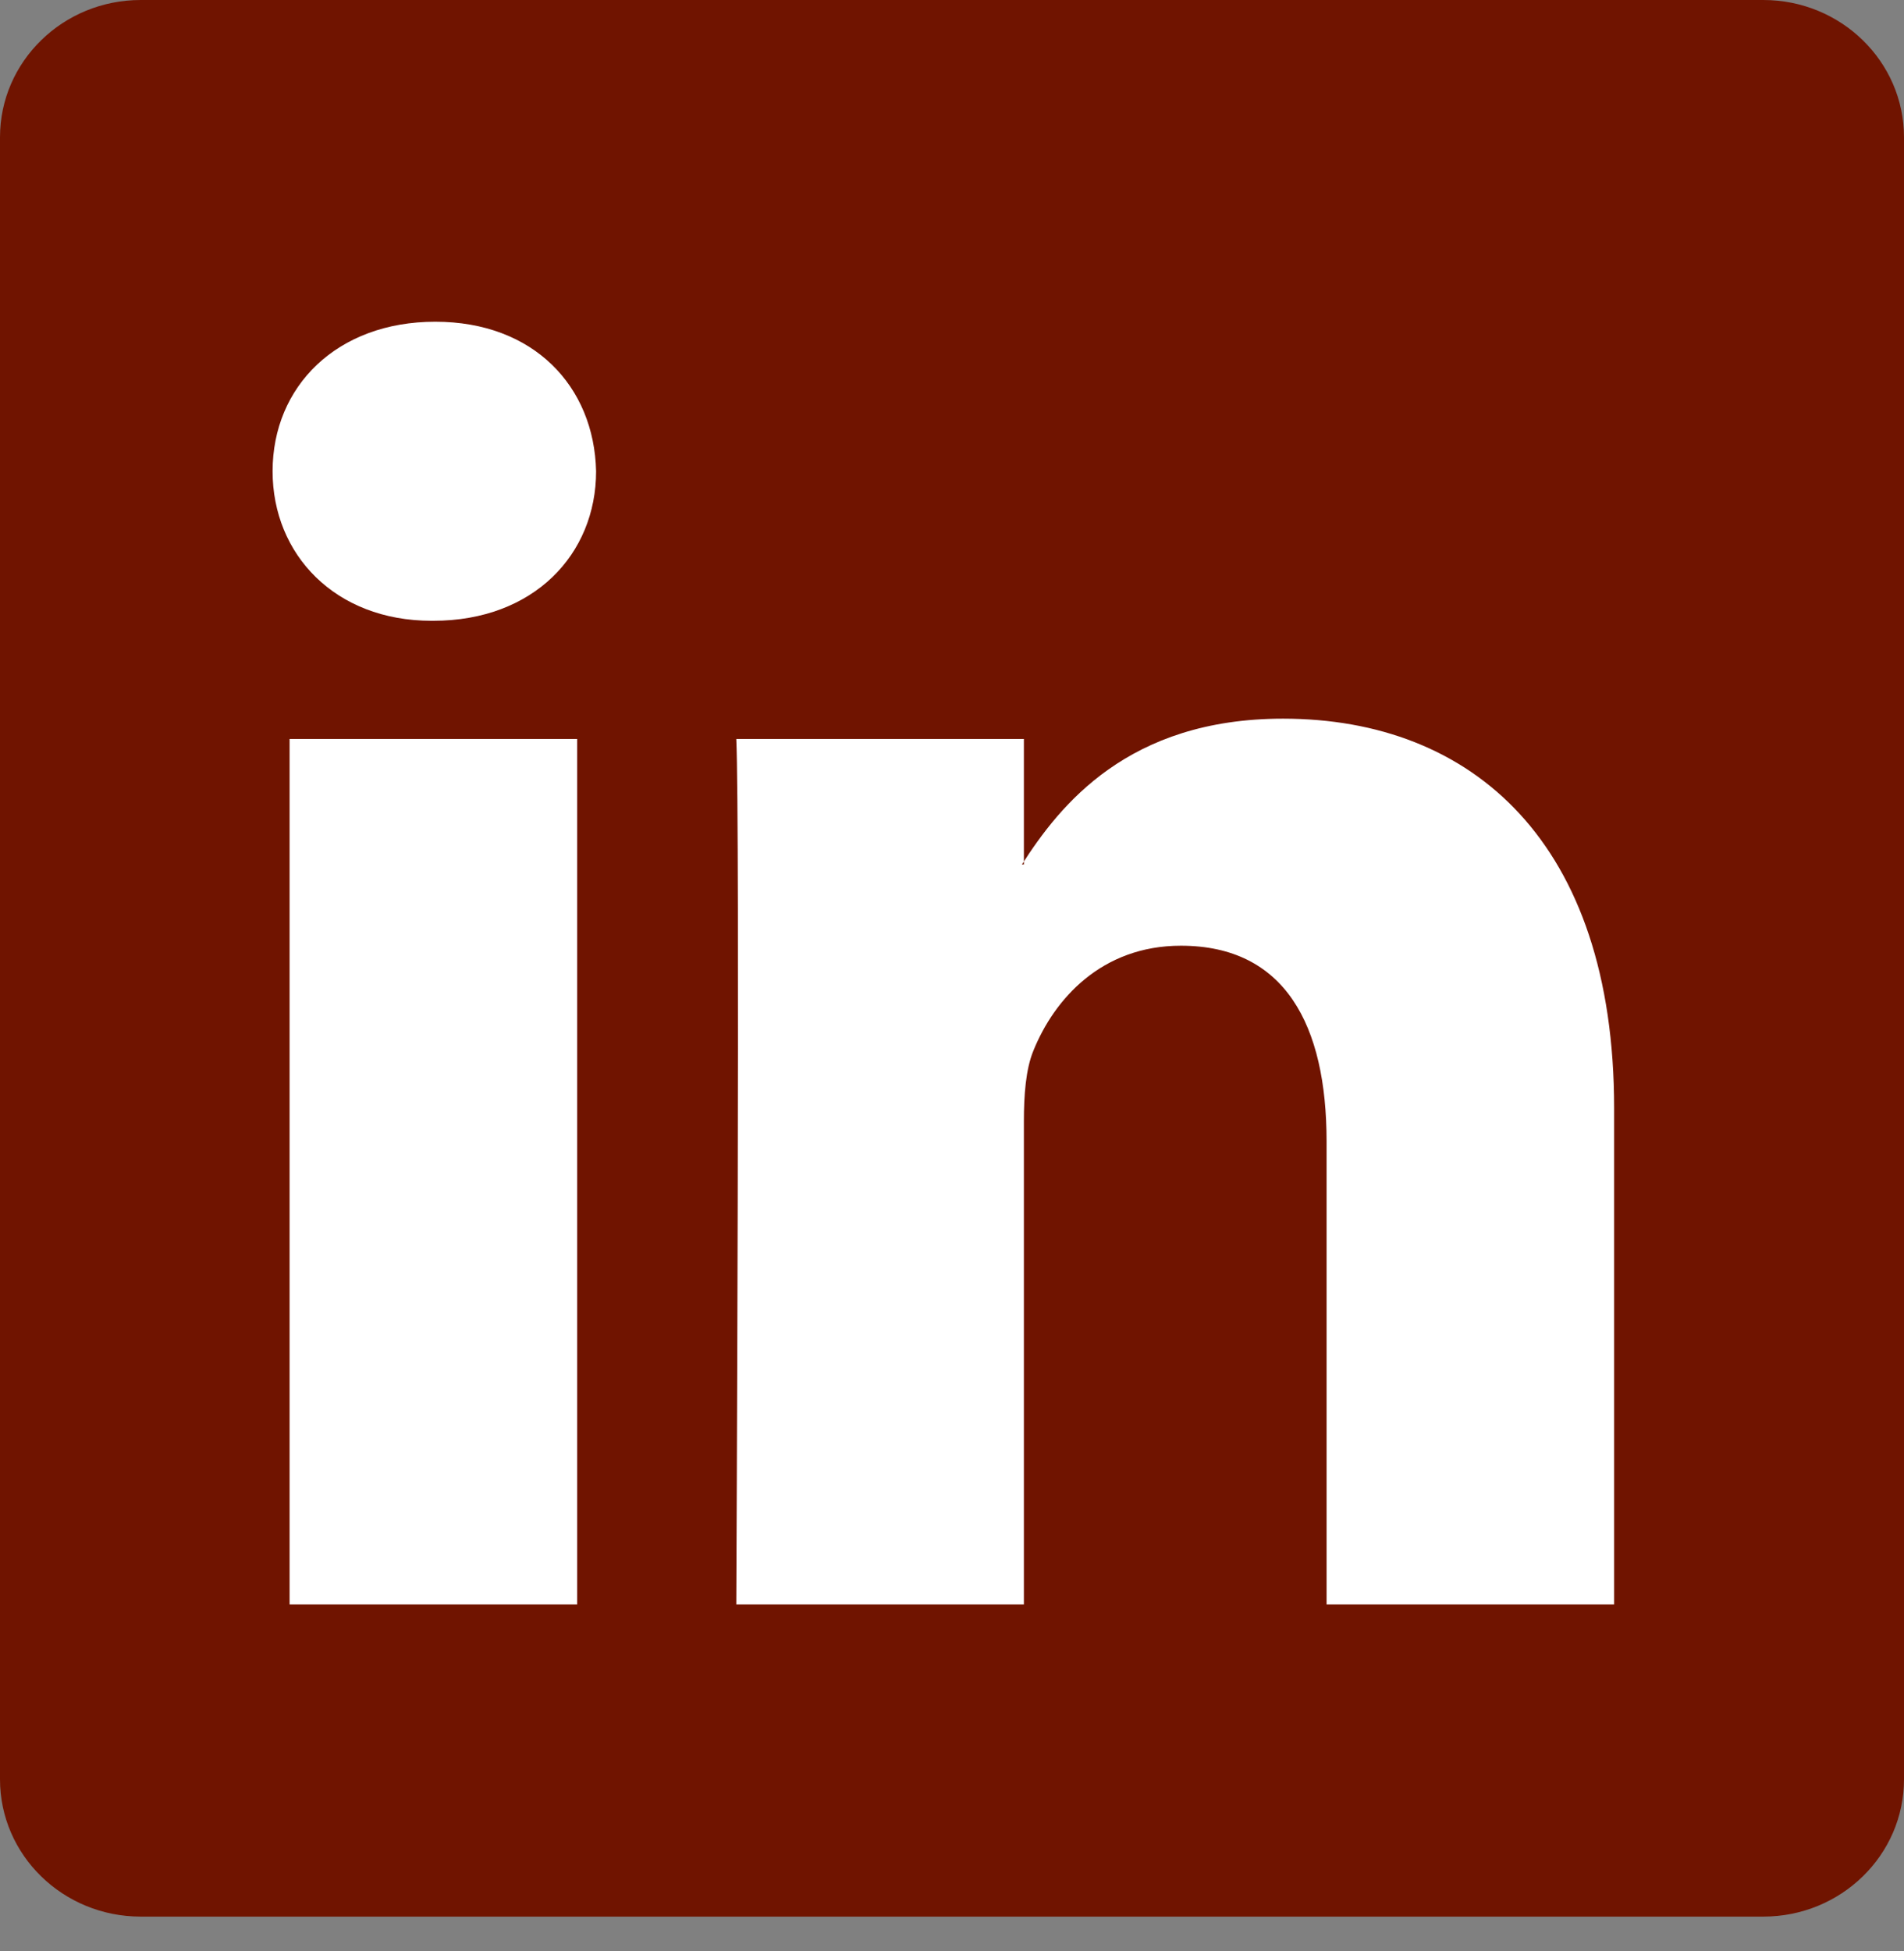 <svg width="41" height="42" viewBox="0 0 41 42" fill="none" xmlns="http://www.w3.org/2000/svg">
<rect x="0" y="0" width="41" height="42" fill="#808080" stroke="none"/>
<path d="M0 2.955C0 1.324 1.356 -0 3.03 -0H37.97C39.644 -0 41 1.324 41 2.955V38.304C41 39.937 39.644 41.26 37.97 41.26H3.03C1.356 41.26 0 39.937 0 38.304V2.955Z" fill="#701400"/>
<path fill-rule="evenodd" clip-rule="evenodd" d="M12.428 34.539V15.908H6.236V34.539H12.428ZM9.332 13.364C11.492 13.364 12.836 11.933 12.836 10.145C12.795 8.317 11.492 6.926 9.373 6.926C7.255 6.926 5.87 8.317 5.87 10.145C5.87 11.933 7.213 13.364 9.292 13.364H9.332Z" fill="white"/>
<path fill-rule="evenodd" clip-rule="evenodd" d="M15.855 34.539H22.048V24.135C22.048 23.578 22.088 23.021 22.251 22.623C22.699 21.511 23.718 20.359 25.429 20.359C27.67 20.359 28.566 22.067 28.566 24.572V34.539H34.758V23.856C34.758 18.134 31.703 15.471 27.629 15.471C24.288 15.471 22.821 17.338 22.006 18.61H22.048V15.908H15.855C15.936 17.656 15.855 34.539 15.855 34.539Z" fill="white"/>
</svg>
